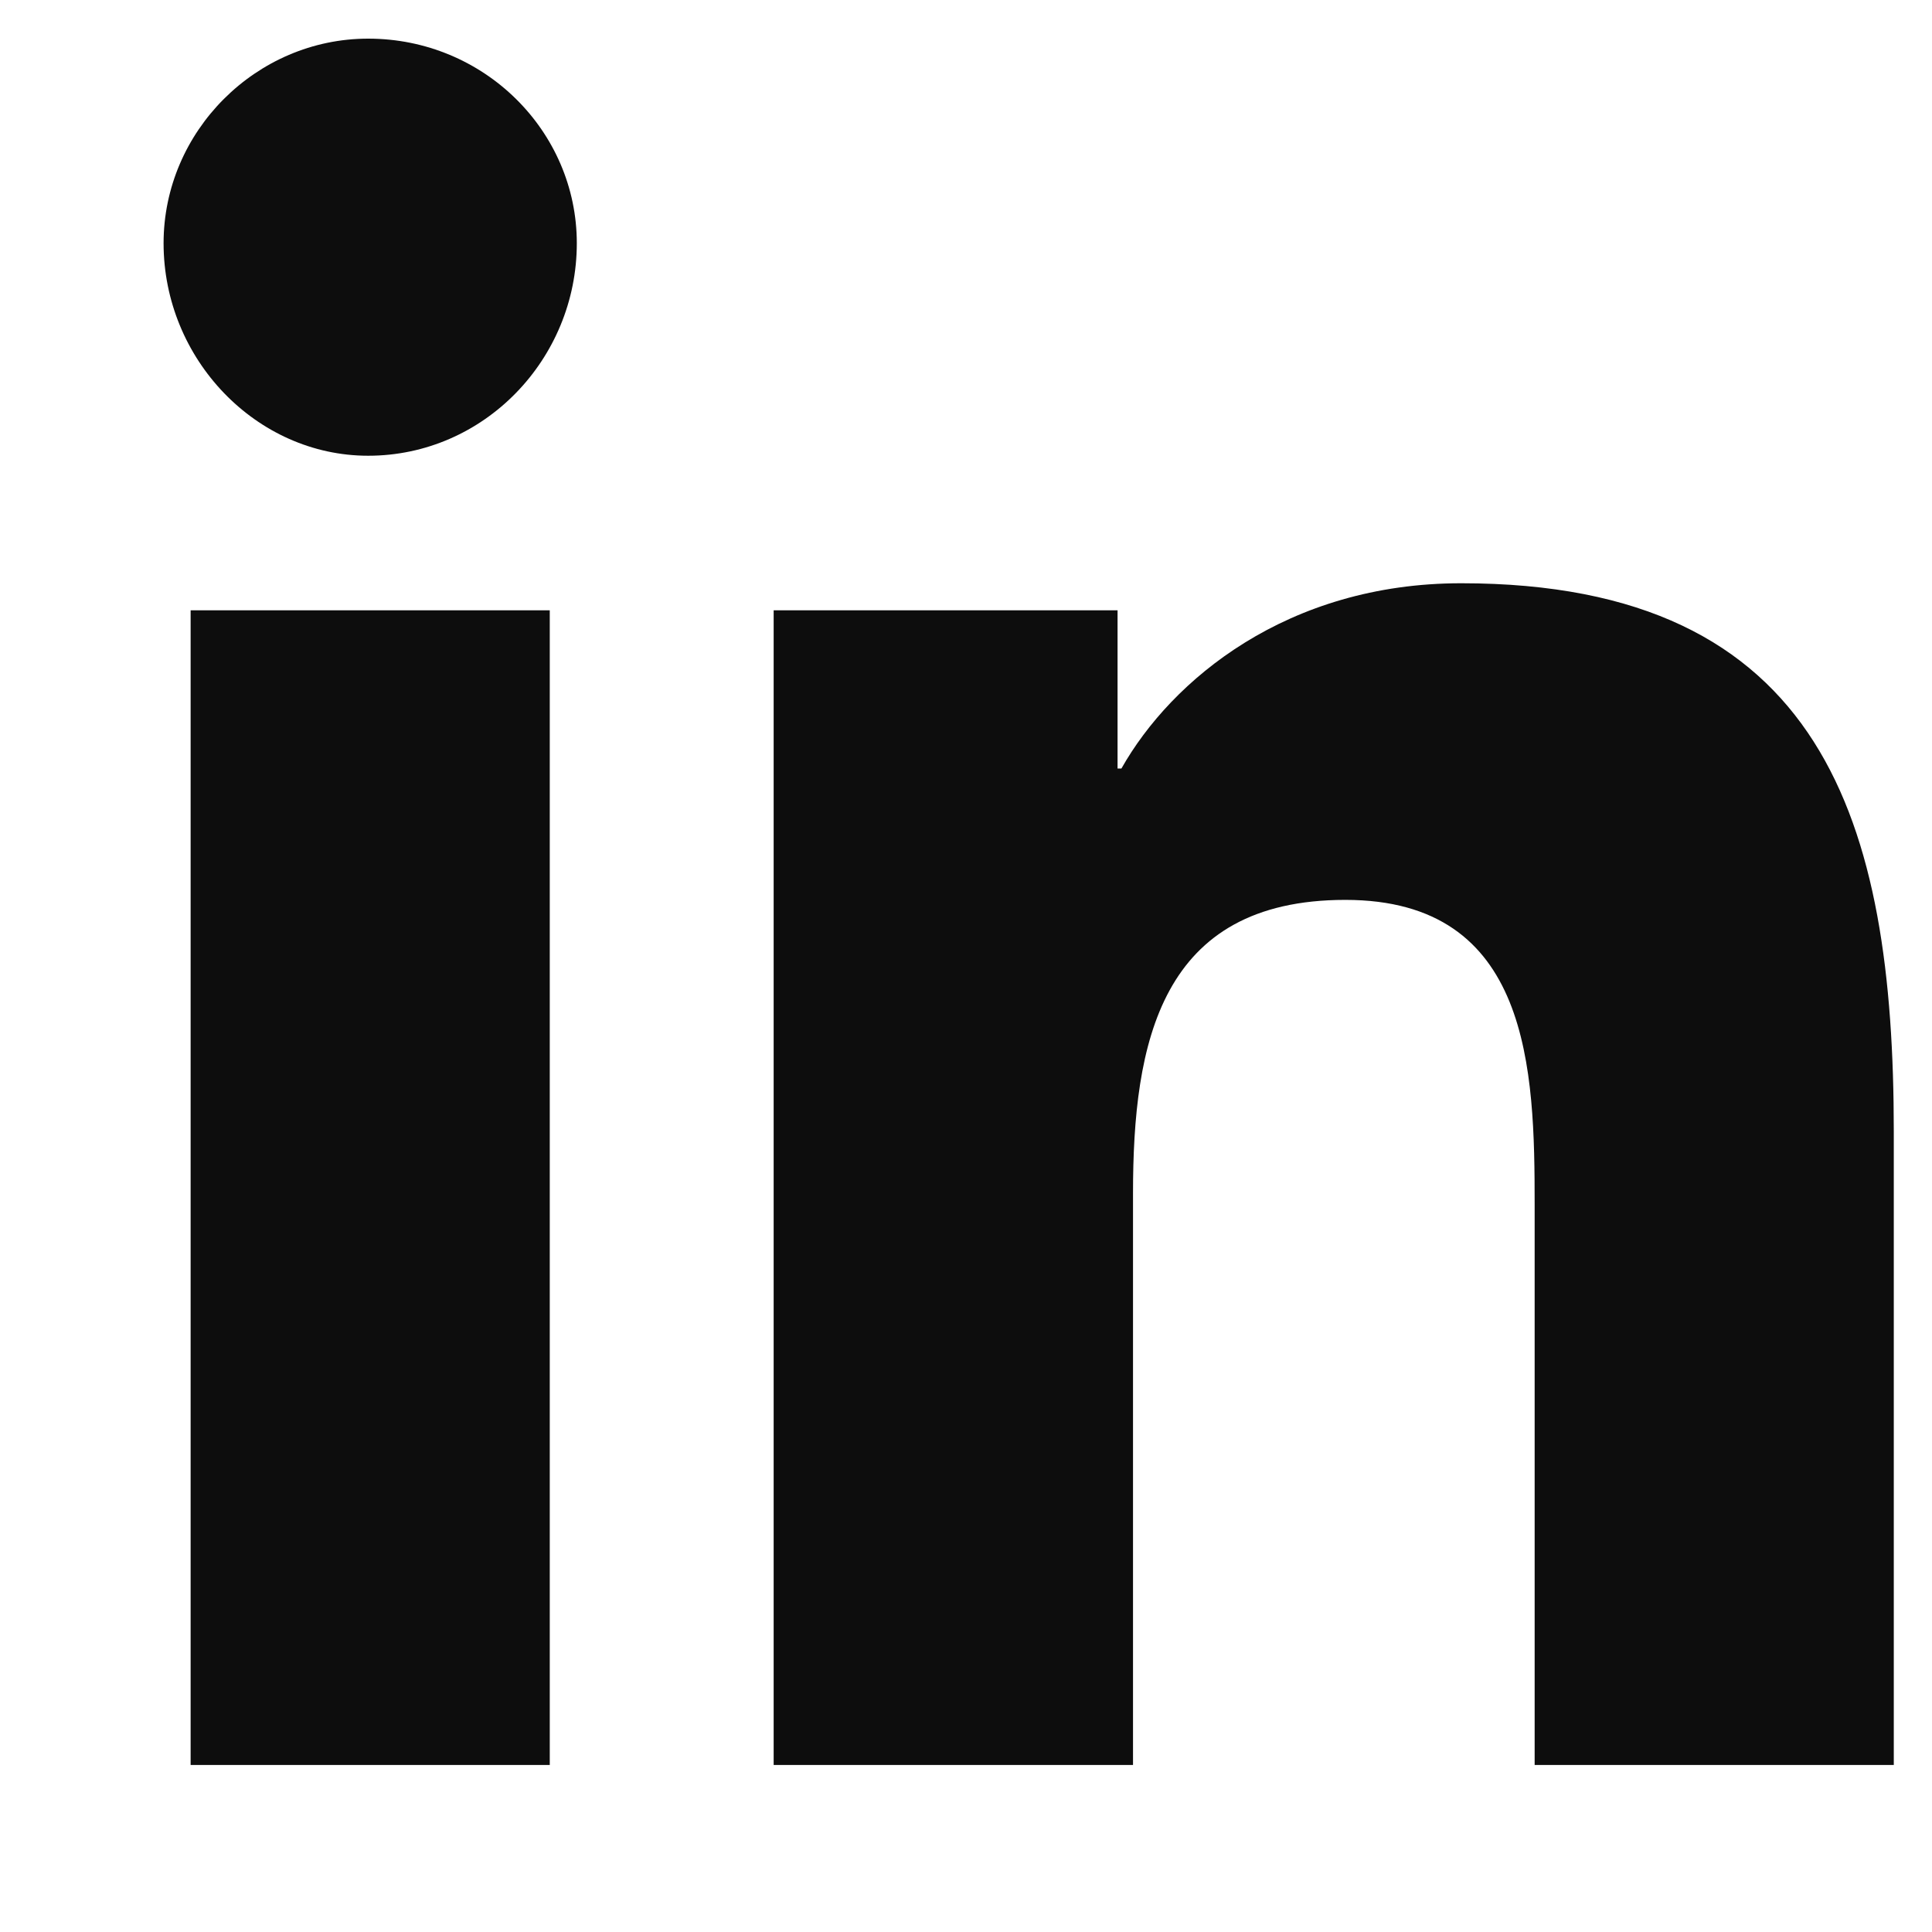 <svg width="9" height="9" viewBox="0 0 9 9" fill="none" xmlns="http://www.w3.org/2000/svg">
<path d="M2.561 8.222V2.843H0.888V8.222H2.561ZM1.715 2.123C2.255 2.123 2.687 1.673 2.687 1.133C2.687 0.611 2.255 0.18 1.715 0.18C1.194 0.18 0.762 0.611 0.762 1.133C0.762 1.673 1.194 2.123 1.715 2.123ZM8.822 8.222V5.271C8.822 3.832 8.498 2.717 6.807 2.717C5.997 2.717 5.458 3.166 5.224 3.58H5.206V2.843H3.604V8.222H5.278V5.559C5.278 4.858 5.404 4.192 6.267 4.192C7.131 4.192 7.149 4.984 7.149 5.613V8.222H8.822Z" fill="#0D0D0D"/>
</svg>
